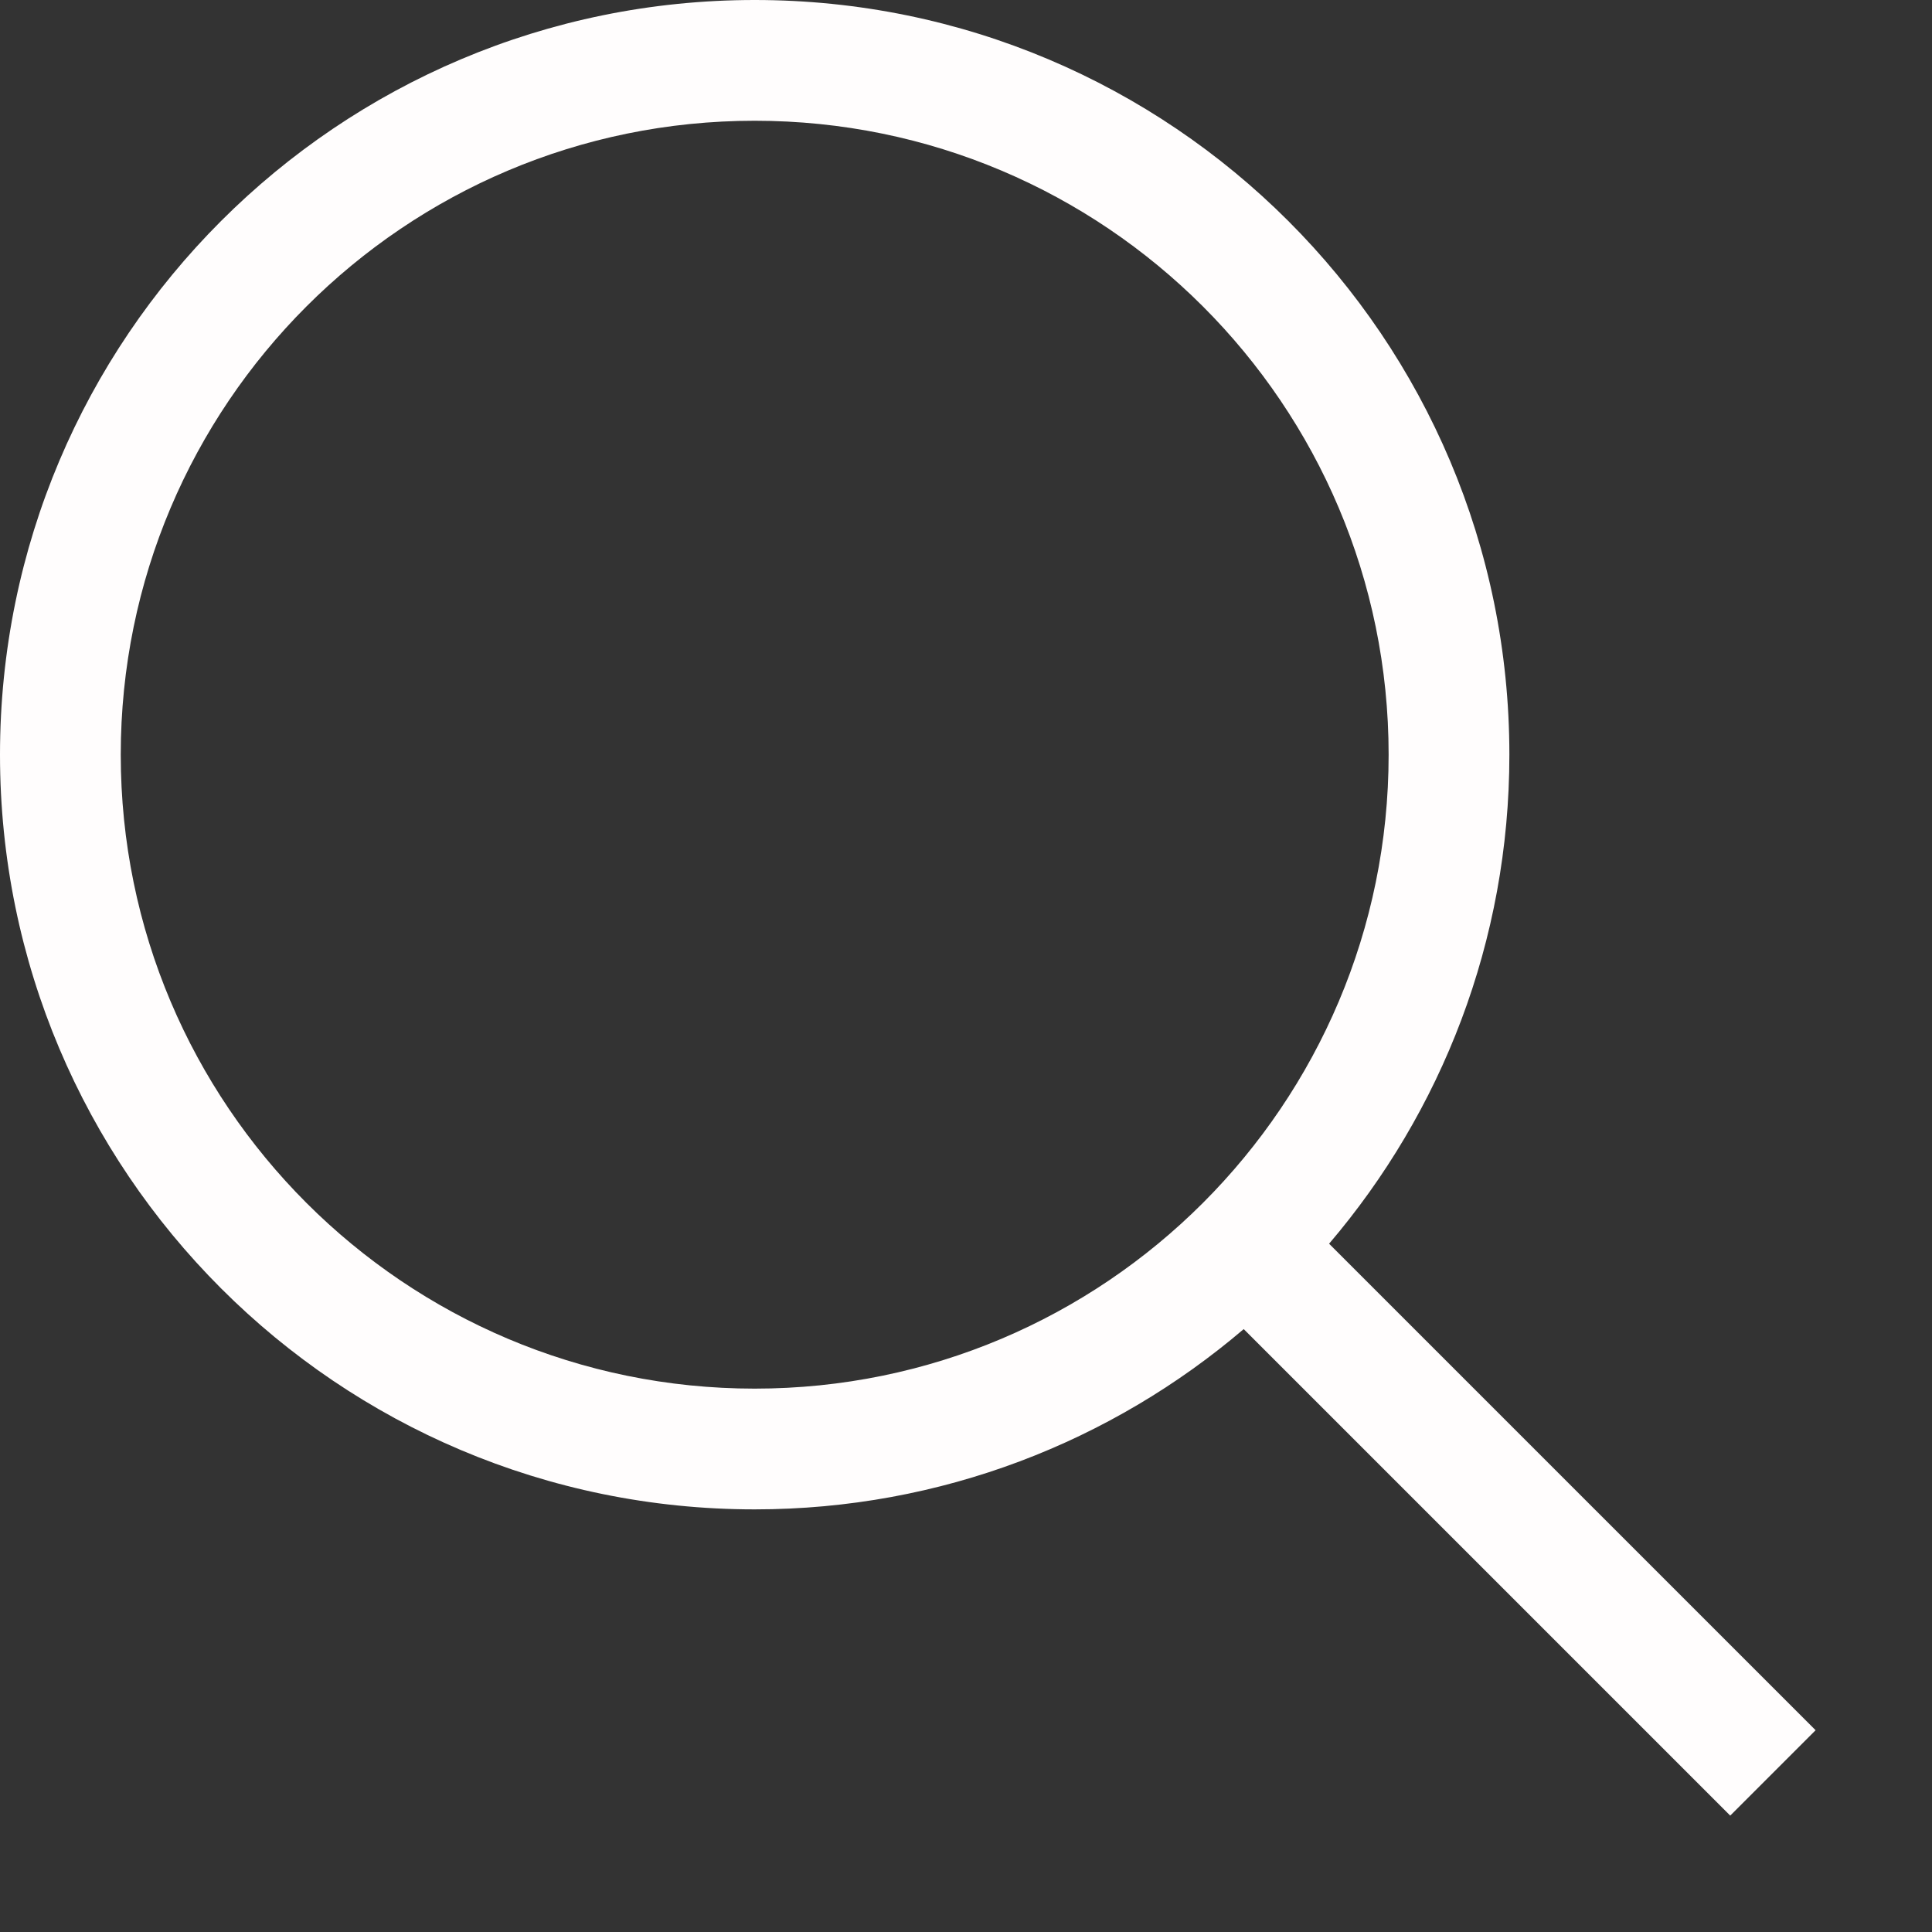 <?xml version="1.0" encoding="UTF-8"?> <svg xmlns="http://www.w3.org/2000/svg" width="16" height="16" viewBox="0 0 16 16" fill="none"><rect x="0" y="0" width="16" height="16" fill="#333333" stroke="none"/><path d="M6.25 0C9.702 0 12.5 2.798 12.5 6.25C12.5 7.796 11.937 9.209 11.007 10.3L15.036 14.329L14.329 15.036L10.3 11.007C9.209 11.937 7.796 12.5 6.25 12.5C2.798 12.5 8.24653e-05 9.702 0 6.25C0 2.798 2.798 0 6.25 0ZM6.25 1C3.351 1 1 3.351 1 6.25C1 9.149 3.351 11.5 6.25 11.5C9.149 11.5 11.5 9.149 11.5 6.25C11.5 3.351 9.149 1 6.25 1Z" fill="#FFFDFD"></path></svg> 